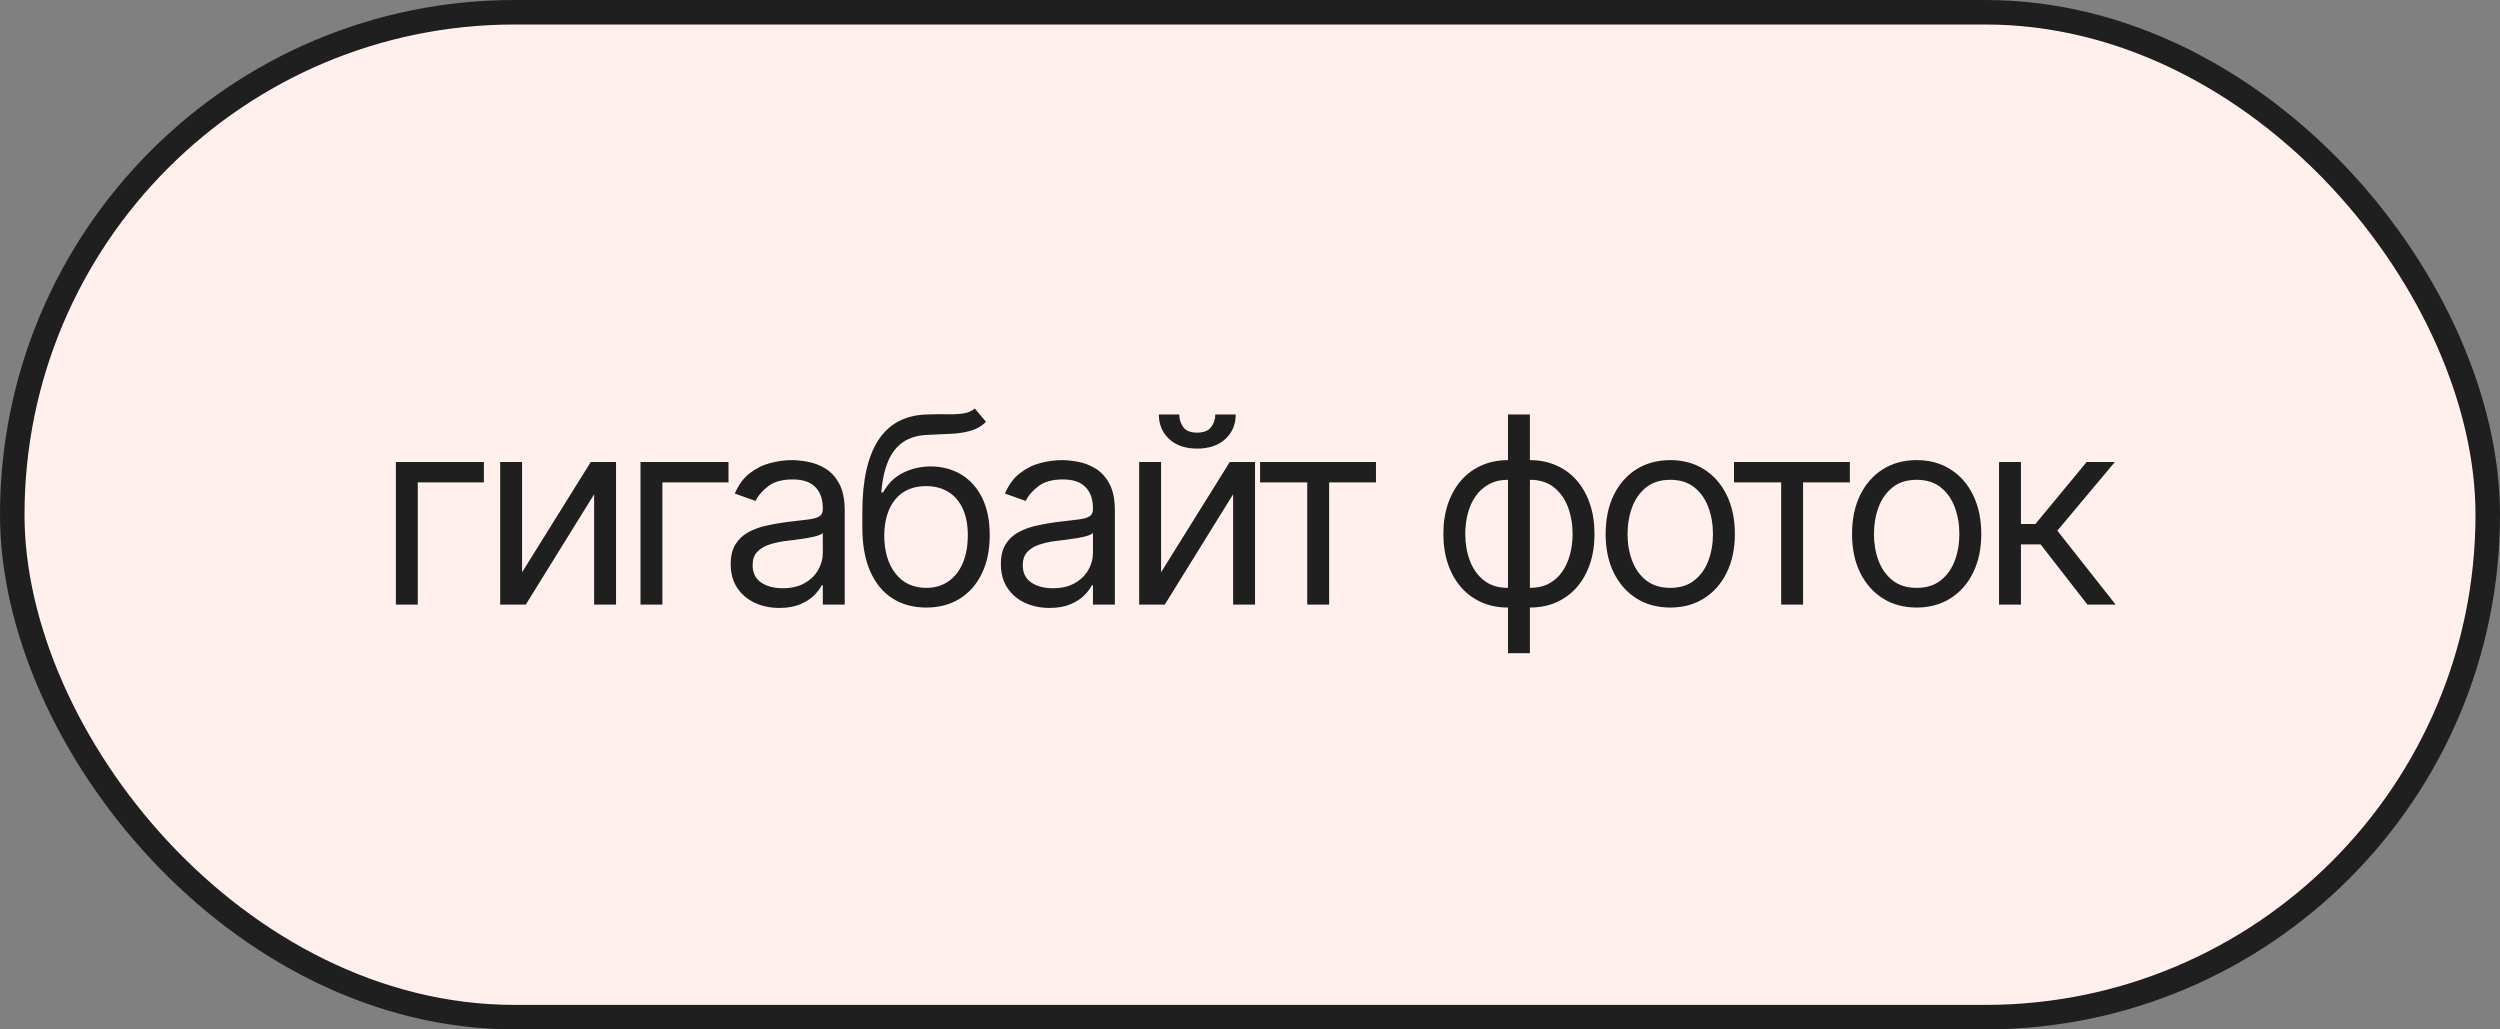 <?xml version="1.0" encoding="UTF-8"?> <svg xmlns="http://www.w3.org/2000/svg" width="153" height="63" viewBox="0 0 153 63" fill="none"><rect x="0" y="0" width="153" height="63" fill="#808080" stroke="none"/><rect x="0.75" y="0.75" width="151.5" height="61.5" rx="30.75" fill="#FFF0EE"></rect><rect x="0.75" y="0.75" width="151.5" height="61.5" rx="30.75" stroke="#1F1F1F" stroke-width="1.5"></rect><path d="M29.614 28.273V29.523H25.568V37H24.227V28.273H29.614ZM31.952 35.023L36.157 28.273H37.702V37H36.361V30.25L32.179 37H30.611V28.273H31.952V35.023ZM44.584 28.273V29.523H40.539V37H39.198V28.273H44.584ZM47.697 37.205C47.144 37.205 46.642 37.1 46.191 36.892C45.74 36.68 45.382 36.375 45.117 35.977C44.852 35.576 44.719 35.091 44.719 34.523C44.719 34.023 44.818 33.617 45.015 33.307C45.212 32.992 45.475 32.746 45.805 32.568C46.134 32.39 46.498 32.258 46.896 32.17C47.297 32.08 47.7 32.008 48.106 31.954C48.636 31.886 49.066 31.835 49.396 31.801C49.729 31.763 49.971 31.701 50.123 31.614C50.278 31.526 50.356 31.375 50.356 31.159V31.114C50.356 30.553 50.202 30.117 49.896 29.807C49.593 29.496 49.132 29.341 48.515 29.341C47.875 29.341 47.373 29.481 47.009 29.761C46.646 30.042 46.39 30.341 46.242 30.659L44.969 30.204C45.197 29.674 45.5 29.261 45.879 28.966C46.261 28.667 46.678 28.458 47.129 28.341C47.583 28.22 48.03 28.159 48.469 28.159C48.75 28.159 49.072 28.193 49.435 28.261C49.803 28.326 50.157 28.46 50.498 28.665C50.843 28.869 51.129 29.178 51.356 29.591C51.583 30.004 51.697 30.557 51.697 31.25V37H50.356V35.818H50.288C50.197 36.008 50.045 36.21 49.833 36.426C49.621 36.642 49.339 36.826 48.986 36.977C48.634 37.129 48.204 37.205 47.697 37.205ZM47.901 36C48.432 36 48.879 35.896 49.242 35.688C49.61 35.479 49.886 35.21 50.072 34.881C50.261 34.551 50.356 34.205 50.356 33.841V32.614C50.299 32.682 50.174 32.744 49.981 32.801C49.791 32.854 49.572 32.901 49.322 32.943C49.075 32.981 48.835 33.015 48.6 33.045C48.369 33.072 48.182 33.095 48.038 33.114C47.689 33.159 47.363 33.233 47.06 33.335C46.761 33.434 46.519 33.583 46.333 33.784C46.151 33.981 46.06 34.25 46.06 34.591C46.06 35.057 46.233 35.409 46.577 35.648C46.926 35.883 47.367 36 47.901 36ZM59.661 25L60.343 25.818C60.078 26.076 59.771 26.256 59.423 26.358C59.074 26.46 58.68 26.523 58.241 26.546C57.802 26.568 57.313 26.591 56.775 26.614C56.169 26.636 55.667 26.784 55.269 27.057C54.872 27.329 54.565 27.724 54.349 28.239C54.133 28.754 53.995 29.386 53.934 30.136H54.048C54.343 29.591 54.752 29.189 55.275 28.932C55.798 28.674 56.358 28.546 56.957 28.546C57.639 28.546 58.252 28.704 58.798 29.023C59.343 29.341 59.775 29.812 60.093 30.438C60.411 31.062 60.571 31.833 60.571 32.75C60.571 33.663 60.408 34.451 60.082 35.114C59.76 35.776 59.307 36.288 58.724 36.648C58.144 37.004 57.465 37.182 56.684 37.182C55.904 37.182 55.22 36.998 54.633 36.631C54.046 36.26 53.59 35.71 53.264 34.983C52.938 34.252 52.775 33.349 52.775 32.273V31.341C52.775 29.398 53.105 27.924 53.764 26.921C54.427 25.917 55.423 25.398 56.752 25.364C57.222 25.349 57.641 25.345 58.008 25.352C58.375 25.36 58.696 25.343 58.968 25.301C59.241 25.259 59.472 25.159 59.661 25ZM56.684 35.977C57.211 35.977 57.663 35.845 58.042 35.58C58.425 35.314 58.718 34.941 58.923 34.46C59.127 33.975 59.23 33.405 59.23 32.75C59.23 32.114 59.125 31.572 58.917 31.125C58.713 30.678 58.419 30.337 58.036 30.102C57.654 29.867 57.196 29.75 56.661 29.75C56.271 29.75 55.921 29.816 55.61 29.949C55.3 30.081 55.035 30.276 54.815 30.534C54.595 30.792 54.425 31.106 54.303 31.477C54.186 31.849 54.123 32.273 54.116 32.75C54.116 33.727 54.345 34.51 54.803 35.097C55.262 35.684 55.889 35.977 56.684 35.977ZM64.23 37.205C63.677 37.205 63.175 37.1 62.724 36.892C62.273 36.68 61.915 36.375 61.65 35.977C61.385 35.576 61.253 35.091 61.253 34.523C61.253 34.023 61.351 33.617 61.548 33.307C61.745 32.992 62.008 32.746 62.338 32.568C62.667 32.39 63.031 32.258 63.429 32.17C63.83 32.08 64.234 32.008 64.639 31.954C65.169 31.886 65.599 31.835 65.929 31.801C66.262 31.763 66.504 31.701 66.656 31.614C66.811 31.526 66.889 31.375 66.889 31.159V31.114C66.889 30.553 66.736 30.117 66.429 29.807C66.126 29.496 65.665 29.341 65.048 29.341C64.408 29.341 63.906 29.481 63.542 29.761C63.179 30.042 62.923 30.341 62.775 30.659L61.503 30.204C61.73 29.674 62.033 29.261 62.412 28.966C62.794 28.667 63.211 28.458 63.662 28.341C64.116 28.22 64.563 28.159 65.003 28.159C65.283 28.159 65.605 28.193 65.969 28.261C66.336 28.326 66.69 28.46 67.031 28.665C67.376 28.869 67.662 29.178 67.889 29.591C68.116 30.004 68.23 30.557 68.23 31.25V37H66.889V35.818H66.821C66.73 36.008 66.578 36.21 66.366 36.426C66.154 36.642 65.872 36.826 65.52 36.977C65.167 37.129 64.737 37.205 64.23 37.205ZM64.434 36C64.965 36 65.412 35.896 65.775 35.688C66.143 35.479 66.419 35.21 66.605 34.881C66.794 34.551 66.889 34.205 66.889 33.841V32.614C66.832 32.682 66.707 32.744 66.514 32.801C66.325 32.854 66.105 32.901 65.855 32.943C65.609 32.981 65.368 33.015 65.133 33.045C64.902 33.072 64.715 33.095 64.571 33.114C64.222 33.159 63.897 33.233 63.593 33.335C63.294 33.434 63.052 33.583 62.866 33.784C62.684 33.981 62.593 34.25 62.593 34.591C62.593 35.057 62.766 35.409 63.111 35.648C63.459 35.883 63.9 36 64.434 36ZM71.058 35.023L75.263 28.273H76.808V37H75.467V30.25L71.285 37H69.717V28.273H71.058V35.023ZM74.376 25.364H75.626C75.626 25.977 75.414 26.479 74.99 26.869C74.566 27.259 73.99 27.454 73.263 27.454C72.547 27.454 71.977 27.259 71.552 26.869C71.132 26.479 70.922 25.977 70.922 25.364H72.172C72.172 25.659 72.253 25.919 72.416 26.142C72.583 26.366 72.865 26.477 73.263 26.477C73.66 26.477 73.945 26.366 74.115 26.142C74.289 25.919 74.376 25.659 74.376 25.364ZM77.117 29.523V28.273H84.208V29.523H81.344V37H80.003V29.523H77.117ZM92.289 39.977V25.364H93.63V39.977H92.289ZM92.289 37.182C91.698 37.182 91.16 37.076 90.675 36.864C90.191 36.648 89.774 36.343 89.425 35.949C89.077 35.551 88.808 35.076 88.618 34.523C88.429 33.97 88.334 33.356 88.334 32.682C88.334 32 88.429 31.383 88.618 30.829C88.808 30.273 89.077 29.796 89.425 29.398C89.774 29 90.191 28.695 90.675 28.483C91.16 28.267 91.698 28.159 92.289 28.159H92.698V37.182H92.289ZM92.289 35.977H92.516V29.364H92.289C91.842 29.364 91.454 29.454 91.124 29.636C90.795 29.814 90.522 30.059 90.306 30.369C90.094 30.676 89.935 31.028 89.829 31.426C89.727 31.824 89.675 32.242 89.675 32.682C89.675 33.265 89.768 33.807 89.954 34.307C90.139 34.807 90.425 35.21 90.812 35.517C91.198 35.824 91.691 35.977 92.289 35.977ZM93.63 37.182H93.221V28.159H93.63C94.221 28.159 94.759 28.267 95.243 28.483C95.728 28.695 96.145 29 96.493 29.398C96.842 29.796 97.111 30.273 97.3 30.829C97.49 31.383 97.584 32 97.584 32.682C97.584 33.356 97.49 33.97 97.3 34.523C97.111 35.076 96.842 35.551 96.493 35.949C96.145 36.343 95.728 36.648 95.243 36.864C94.759 37.076 94.221 37.182 93.63 37.182ZM93.63 35.977C94.081 35.977 94.469 35.89 94.795 35.716C95.124 35.538 95.395 35.295 95.607 34.989C95.823 34.678 95.982 34.326 96.084 33.932C96.191 33.534 96.243 33.117 96.243 32.682C96.243 32.099 96.151 31.555 95.965 31.051C95.779 30.547 95.493 30.14 95.107 29.829C94.721 29.519 94.228 29.364 93.63 29.364H93.403V35.977H93.63ZM102.22 37.182C101.432 37.182 100.74 36.994 100.146 36.619C99.555 36.244 99.093 35.72 98.759 35.045C98.43 34.371 98.265 33.583 98.265 32.682C98.265 31.773 98.43 30.979 98.759 30.301C99.093 29.623 99.555 29.097 100.146 28.722C100.74 28.347 101.432 28.159 102.22 28.159C103.007 28.159 103.697 28.347 104.288 28.722C104.882 29.097 105.345 29.623 105.674 30.301C106.007 30.979 106.174 31.773 106.174 32.682C106.174 33.583 106.007 34.371 105.674 35.045C105.345 35.72 104.882 36.244 104.288 36.619C103.697 36.994 103.007 37.182 102.22 37.182ZM102.22 35.977C102.818 35.977 103.311 35.824 103.697 35.517C104.083 35.21 104.369 34.807 104.555 34.307C104.74 33.807 104.833 33.265 104.833 32.682C104.833 32.099 104.74 31.555 104.555 31.051C104.369 30.547 104.083 30.14 103.697 29.829C103.311 29.519 102.818 29.364 102.22 29.364C101.621 29.364 101.129 29.519 100.742 29.829C100.356 30.14 100.07 30.547 99.884 31.051C99.699 31.555 99.606 32.099 99.606 32.682C99.606 33.265 99.699 33.807 99.884 34.307C100.07 34.807 100.356 35.21 100.742 35.517C101.129 35.824 101.621 35.977 102.22 35.977ZM106.12 29.523V28.273H113.211V29.523H110.348V37H109.007V29.523H106.12ZM117.3 37.182C116.512 37.182 115.82 36.994 115.226 36.619C114.635 36.244 114.173 35.72 113.839 35.045C113.51 34.371 113.345 33.583 113.345 32.682C113.345 31.773 113.51 30.979 113.839 30.301C114.173 29.623 114.635 29.097 115.226 28.722C115.82 28.347 116.512 28.159 117.3 28.159C118.087 28.159 118.777 28.347 119.368 28.722C119.962 29.097 120.425 29.623 120.754 30.301C121.087 30.979 121.254 31.773 121.254 32.682C121.254 33.583 121.087 34.371 120.754 35.045C120.425 35.72 119.962 36.244 119.368 36.619C118.777 36.994 118.087 37.182 117.3 37.182ZM117.3 35.977C117.898 35.977 118.391 35.824 118.777 35.517C119.163 35.21 119.449 34.807 119.635 34.307C119.82 33.807 119.913 33.265 119.913 32.682C119.913 32.099 119.82 31.555 119.635 31.051C119.449 30.547 119.163 30.14 118.777 29.829C118.391 29.519 117.898 29.364 117.3 29.364C116.701 29.364 116.209 29.519 115.822 29.829C115.436 30.14 115.15 30.547 114.964 31.051C114.779 31.555 114.686 32.099 114.686 32.682C114.686 33.265 114.779 33.807 114.964 34.307C115.15 34.807 115.436 35.21 115.822 35.517C116.209 35.824 116.701 35.977 117.3 35.977ZM122.341 37V28.273H123.682V32.068H124.568L127.705 28.273H129.432L125.909 32.477L129.477 37H127.75L124.886 33.318H123.682V37H122.341Z" fill="#1F1F1F"></path></svg> 